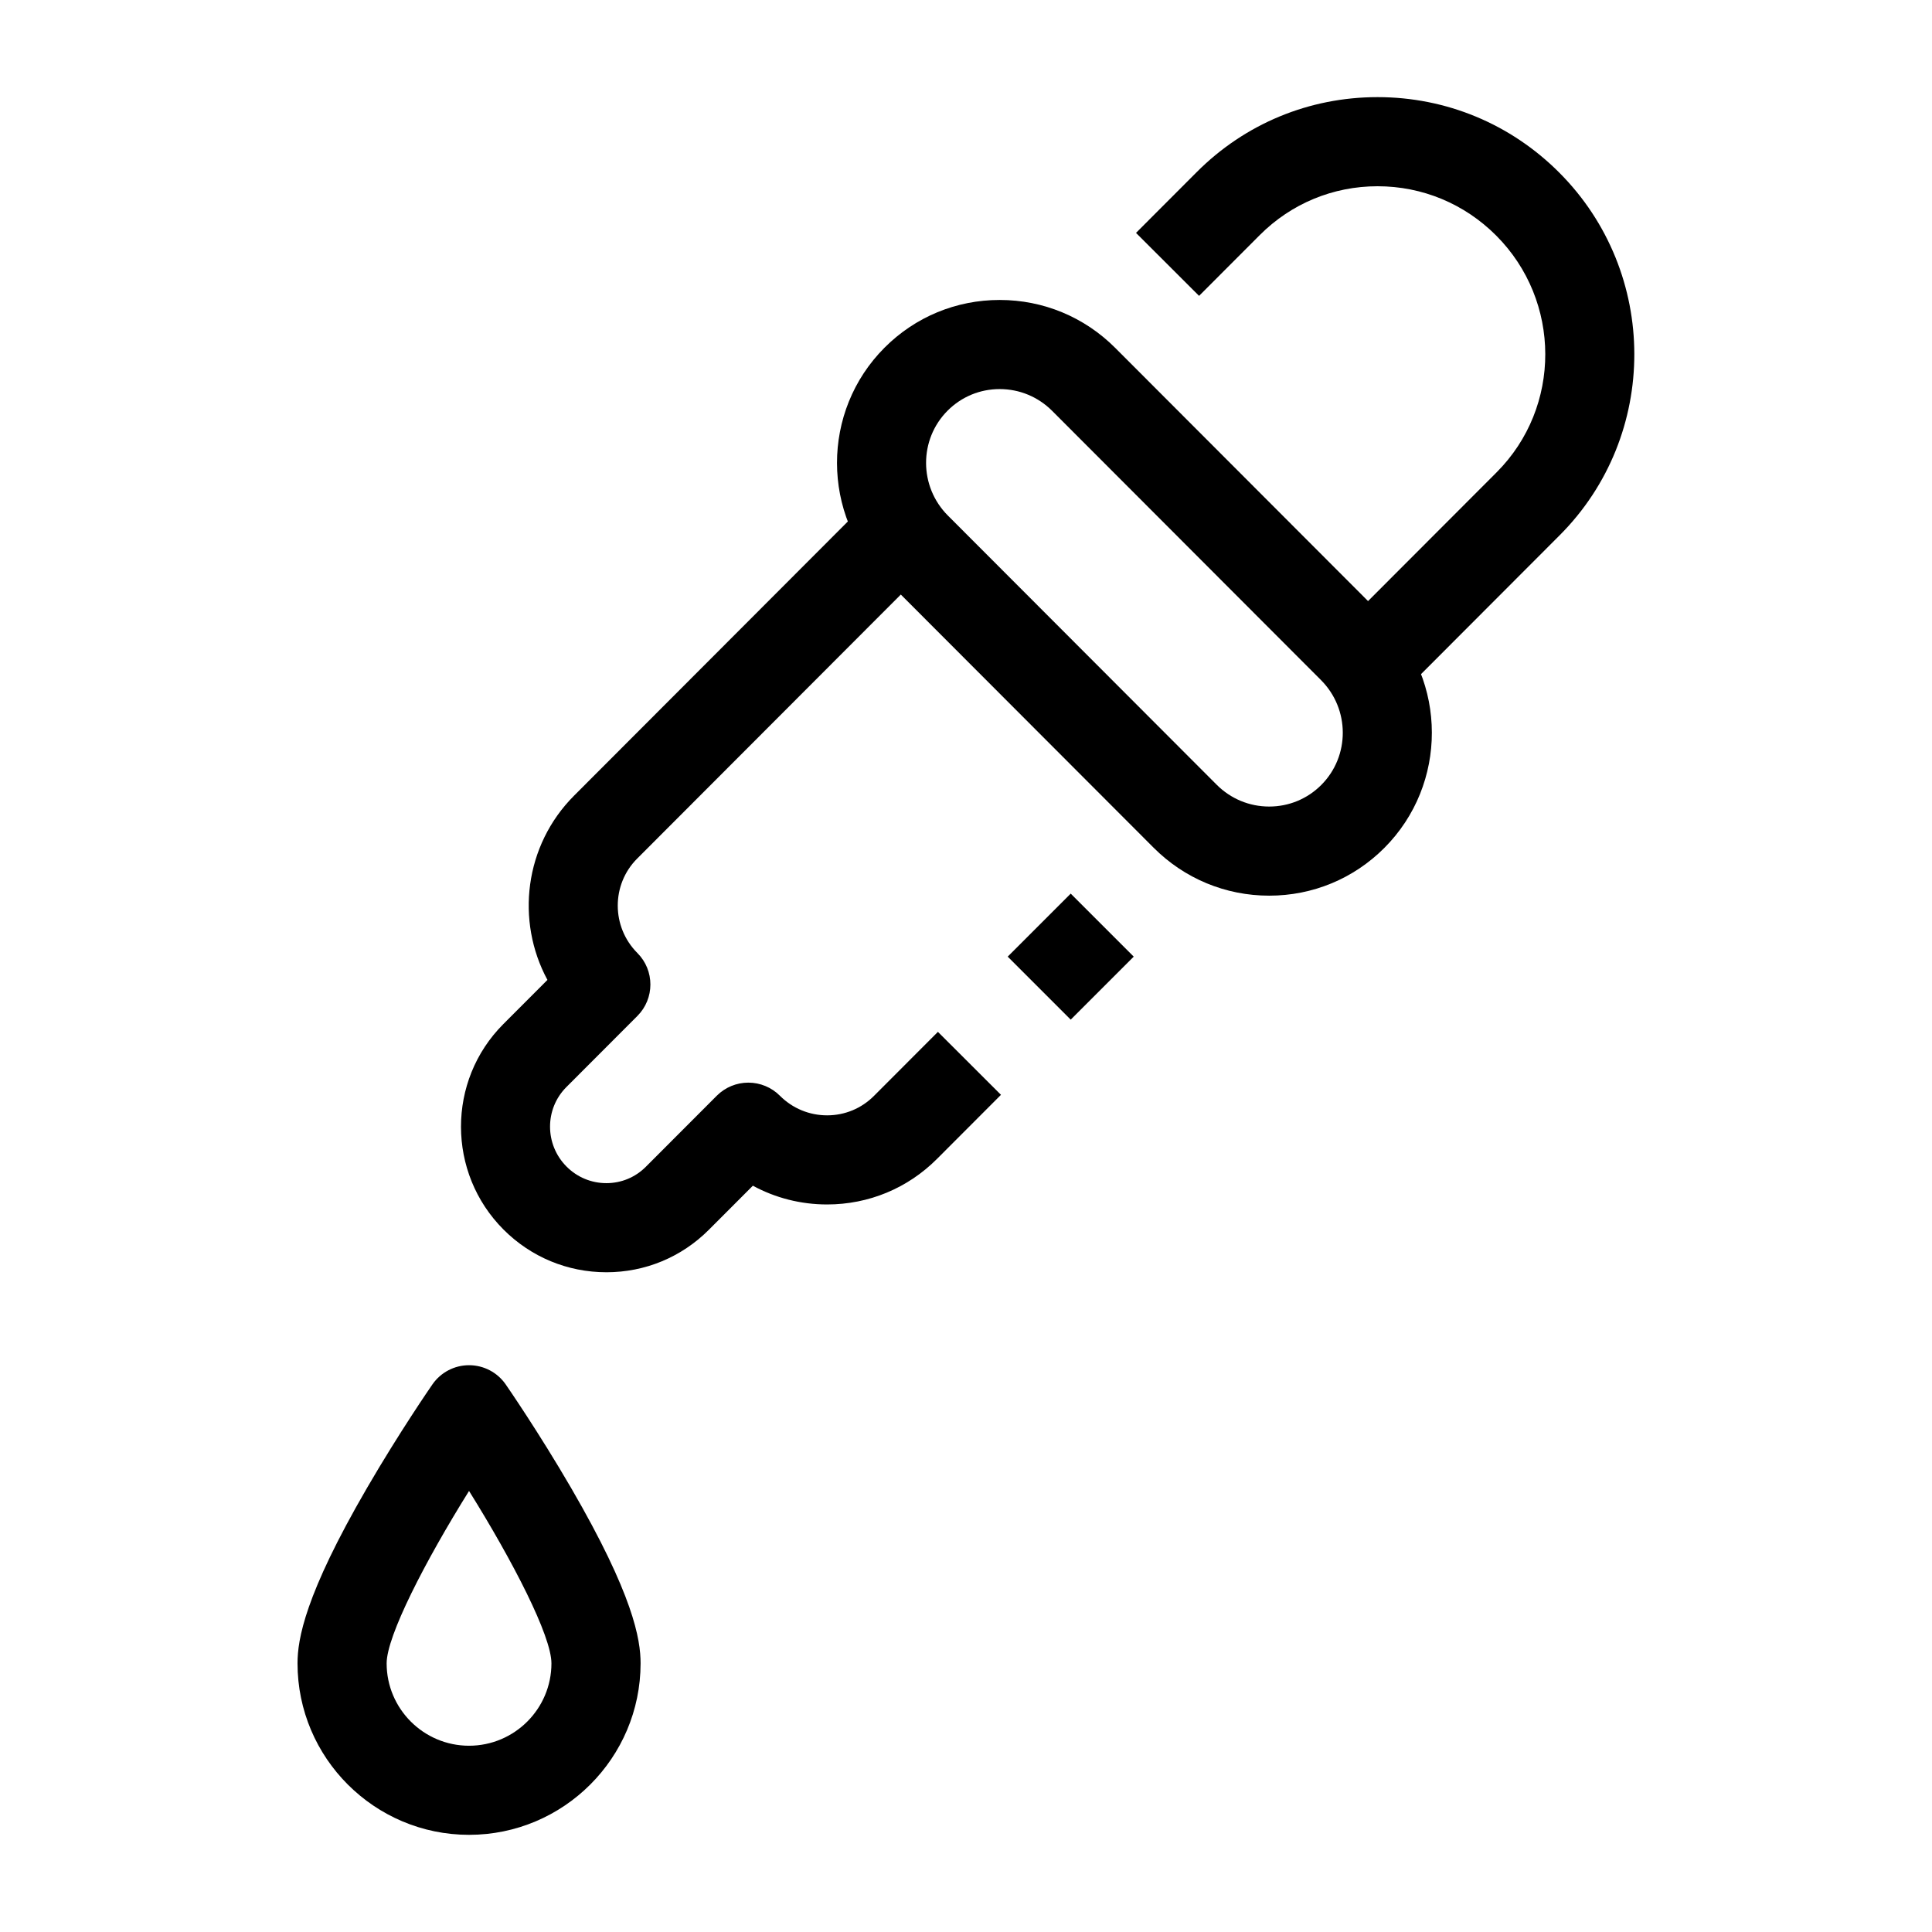 <?xml version="1.0" encoding="UTF-8"?>
<!-- Uploaded to: SVG Repo, www.svgrepo.com, Generator: SVG Repo Mixer Tools -->
<svg fill="#000000" width="800px" height="800px" version="1.1" viewBox="144 144 512 512" xmlns="http://www.w3.org/2000/svg">
 <g>
  <path d="m268.3 630.25c-25.062 0-45.453-20.387-45.453-45.445 0-6.352 1.91-18.078 18.422-46.5 8.547-14.711 16.969-26.91 17.324-27.422 2.207-3.188 5.836-5.09 9.711-5.09s7.504 1.902 9.711 5.09c0.355 0.512 8.773 12.711 17.324 27.422 16.512 28.422 18.422 40.148 18.422 46.5-0.012 25.059-20.398 45.445-45.461 45.445zm0-91.133c-11.707 18.758-21.836 38.465-21.836 45.688 0 12.039 9.797 21.832 21.836 21.832 12.043 0 21.836-9.793 21.836-21.832 0-7.223-10.129-26.93-21.836-45.688z"/>
  <path d="m480.35 381.36c-11.566 0-22.449-4.516-30.637-12.715l-71.23-71.332c-16.863-16.887-16.895-44.328-0.07-61.176 8.141-8.156 18.977-12.645 30.508-12.645 11.566 0 22.449 4.516 30.637 12.715l71.23 71.332c16.863 16.887 16.895 44.328 0.07 61.176-8.145 8.152-18.977 12.645-30.508 12.645zm-71.43-134.25c-5.215 0-10.113 2.031-13.793 5.715-7.637 7.648-7.606 20.117 0.07 27.801l71.23 71.332c3.727 3.731 8.672 5.785 13.922 5.785 5.215 0 10.117-2.031 13.797-5.715 7.637-7.648 7.602-20.117-0.07-27.801l-71.23-71.332c-3.727-3.731-8.672-5.785-13.926-5.785z"/>
  <path d="m304.7 481.16c-10.293 0-19.977-4.019-27.262-11.312-15.004-15.027-15.031-39.449-0.059-54.445l11.699-11.715c-8.457-15.652-6.109-35.641 7.055-48.828l78.621-78.738 16.711 16.688-78.621 78.738c-6.867 6.875-6.836 18.094 0.066 25.008 4.602 4.609 4.602 12.078 0 16.688l-18.82 18.848c-5.785 5.793-5.758 15.246 0.059 21.07 2.824 2.828 6.57 4.383 10.551 4.383 3.949 0 7.656-1.535 10.441-4.324l18.82-18.848c2.215-2.219 5.223-3.465 8.355-3.465 3.133 0 6.141 1.246 8.355 3.465 3.352 3.356 7.797 5.203 12.523 5.203 4.688 0 9.094-1.824 12.402-5.137l16.961-16.988 16.711 16.688-16.961 16.988c-7.769 7.781-18.109 12.066-29.113 12.066-6.984 0-13.703-1.723-19.676-4.969l-11.672 11.688c-7.246 7.254-16.887 11.25-27.148 11.25z"/>
  <path d="m427.75 380.82 16.699 16.699-16.699 16.699-16.699-16.699z"/>
  <path d="m514.52 328.73-16.711-16.688 42.809-42.867c17.246-17.27 17.188-45.426-0.125-62.762-8.406-8.422-19.57-13.055-31.43-13.055-11.793 0-22.875 4.594-31.199 12.93l-16.098 16.121-16.711-16.688 16.098-16.121c12.785-12.809 29.801-19.859 47.906-19.859 18.176 0 35.273 7.094 48.141 19.98 26.504 26.539 26.559 69.668 0.125 96.137z"/>
 </g>
</svg>